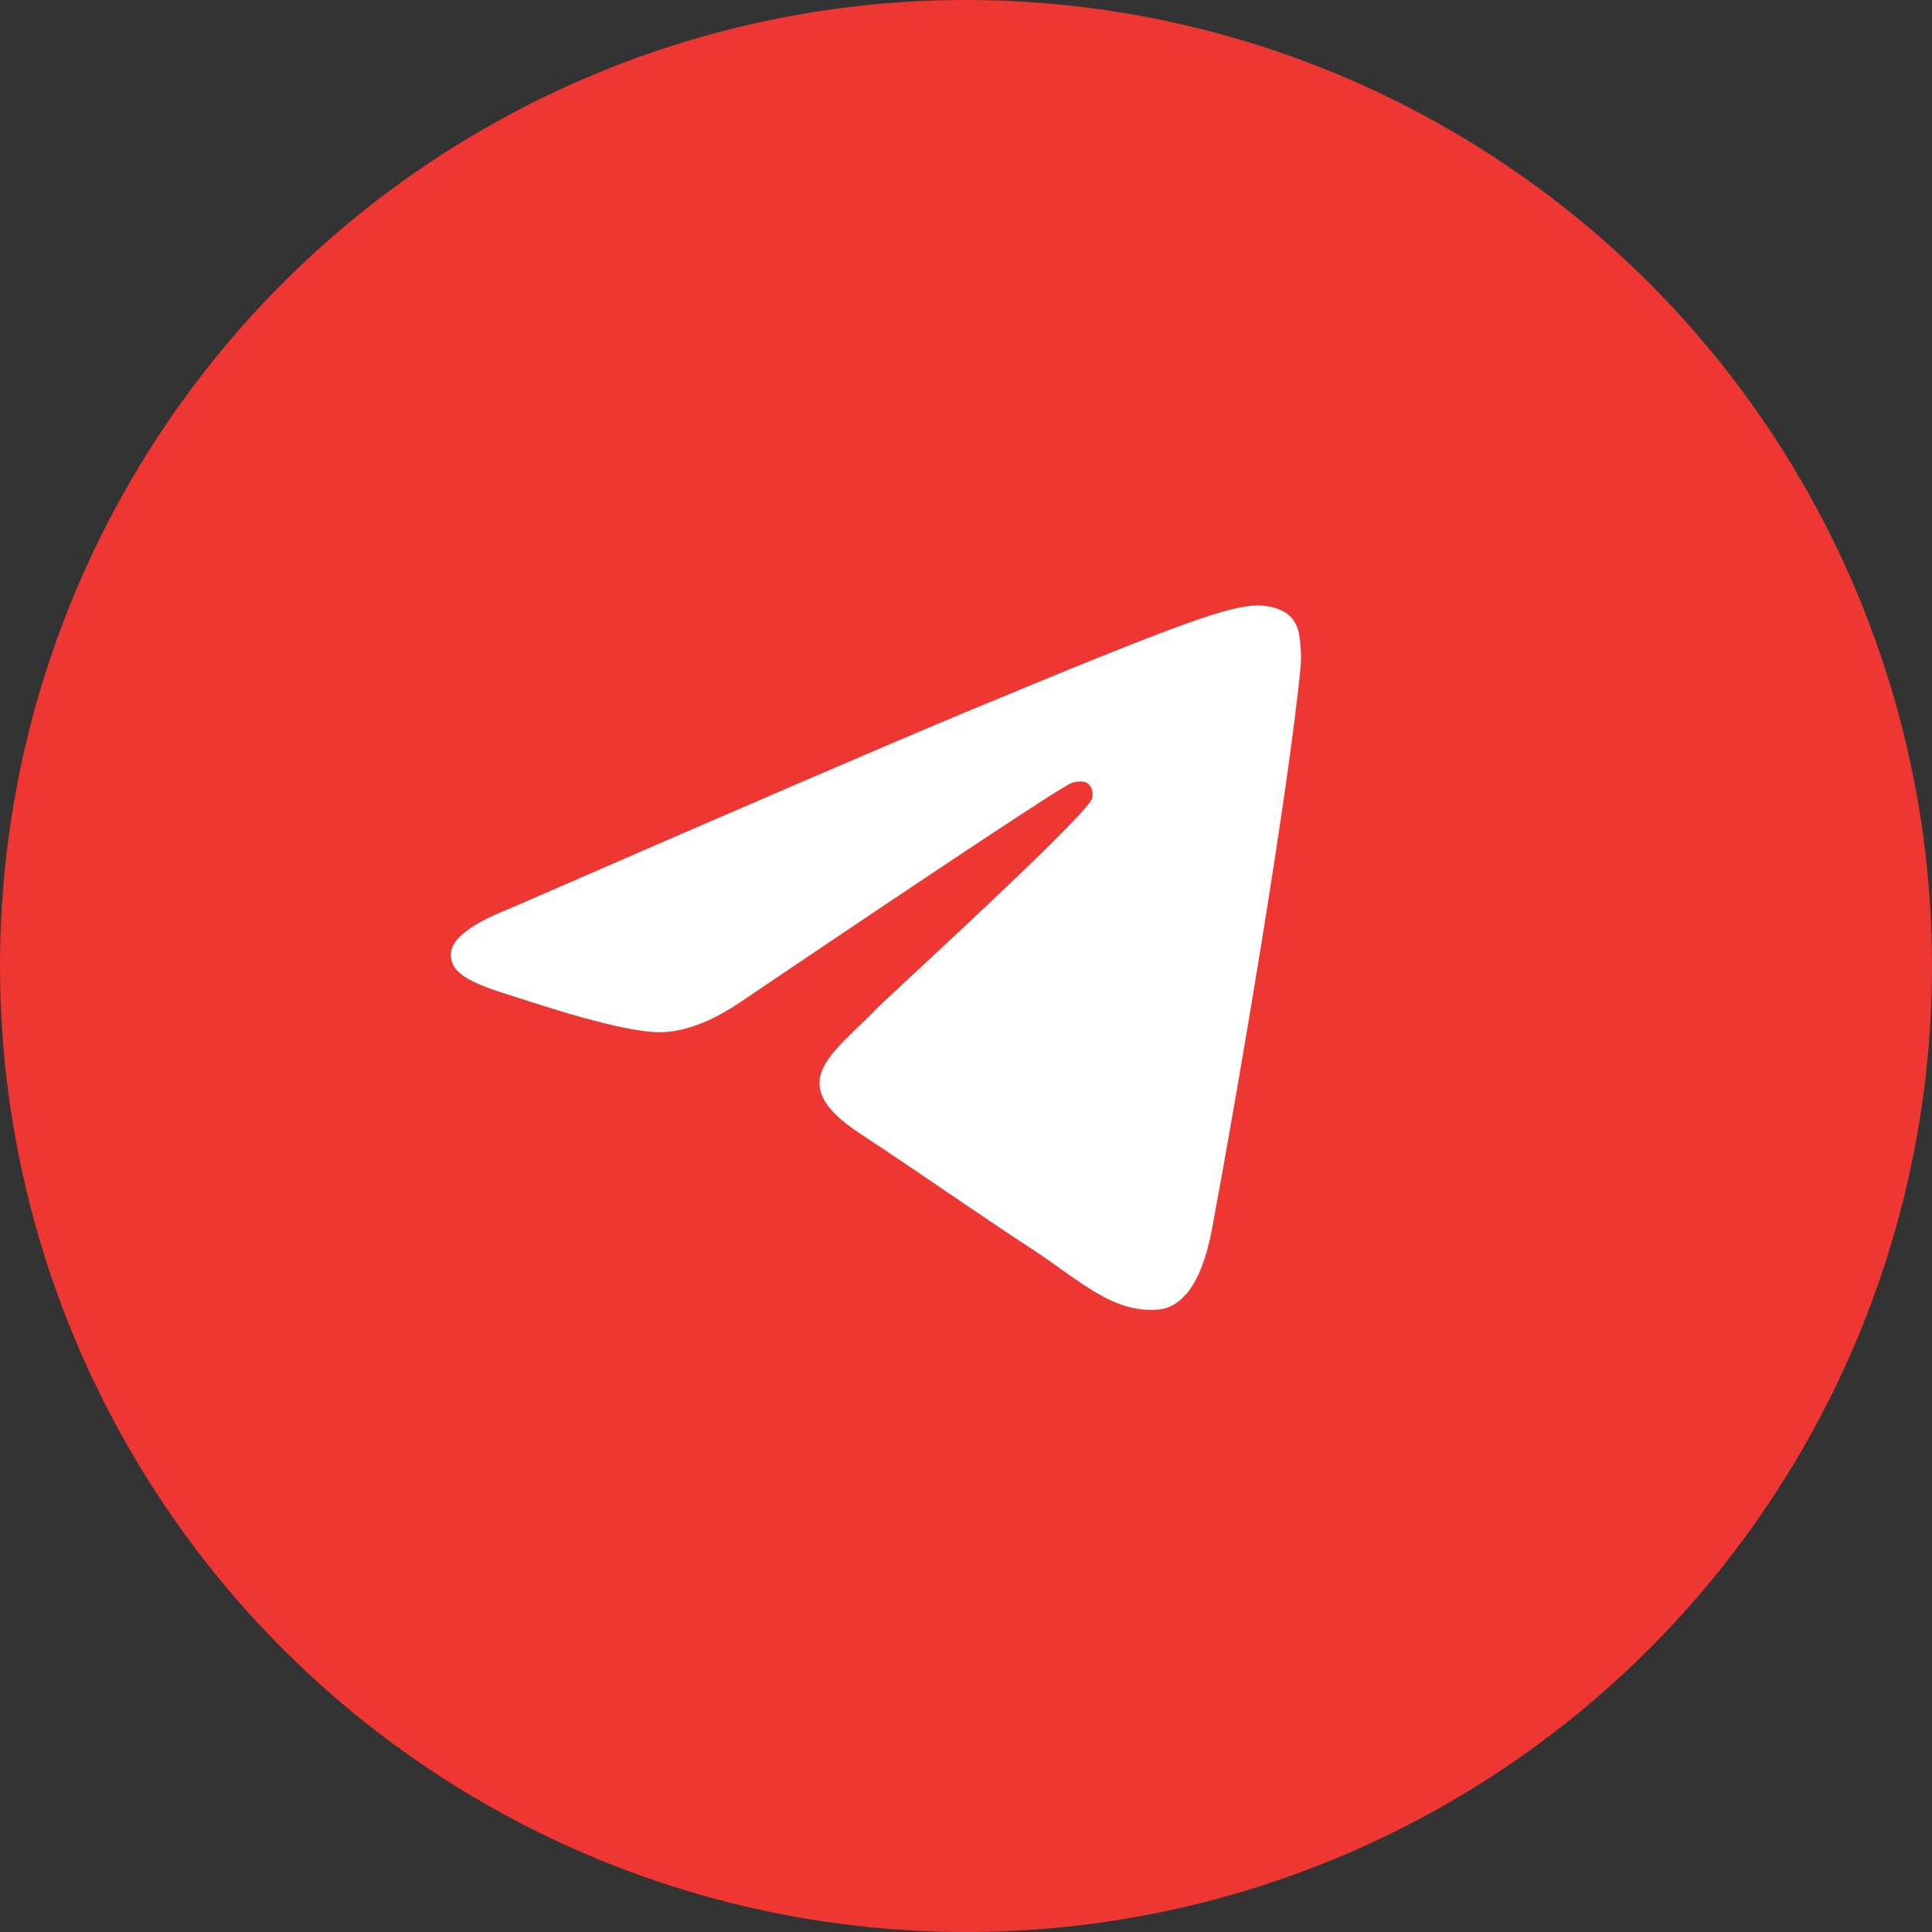<svg width="30" height="30" viewBox="0 0 30 30" fill="none" xmlns="http://www.w3.org/2000/svg">
<rect x="0" y="0" width="30" height="30" fill="#333333" stroke="none"/>
<circle cx="15" cy="15" r="15" fill="#EE3733"/>
<path fill-rule="evenodd" clip-rule="evenodd" d="M7.909 14.111C11.453 12.567 13.816 11.549 14.998 11.057C18.373 9.653 19.075 9.41 19.532 9.401C19.632 9.4 19.857 9.425 20.003 9.543C20.126 9.643 20.16 9.777 20.176 9.872C20.192 9.967 20.212 10.182 20.196 10.35C20.013 12.272 19.222 16.936 18.819 19.089C18.649 20 18.313 20.305 17.988 20.335C17.282 20.4 16.747 19.869 16.063 19.421C14.993 18.719 14.389 18.283 13.35 17.599C12.15 16.808 12.928 16.373 13.612 15.663C13.791 15.477 16.901 12.648 16.961 12.392C16.969 12.359 16.976 12.24 16.905 12.177C16.834 12.113 16.729 12.135 16.653 12.152C16.546 12.177 14.837 13.306 11.526 15.541C11.041 15.874 10.602 16.036 10.208 16.028C9.774 16.018 8.939 15.782 8.319 15.581C7.557 15.333 6.952 15.202 7.005 14.782C7.033 14.563 7.334 14.339 7.909 14.111Z" fill="white"/>
</svg>
